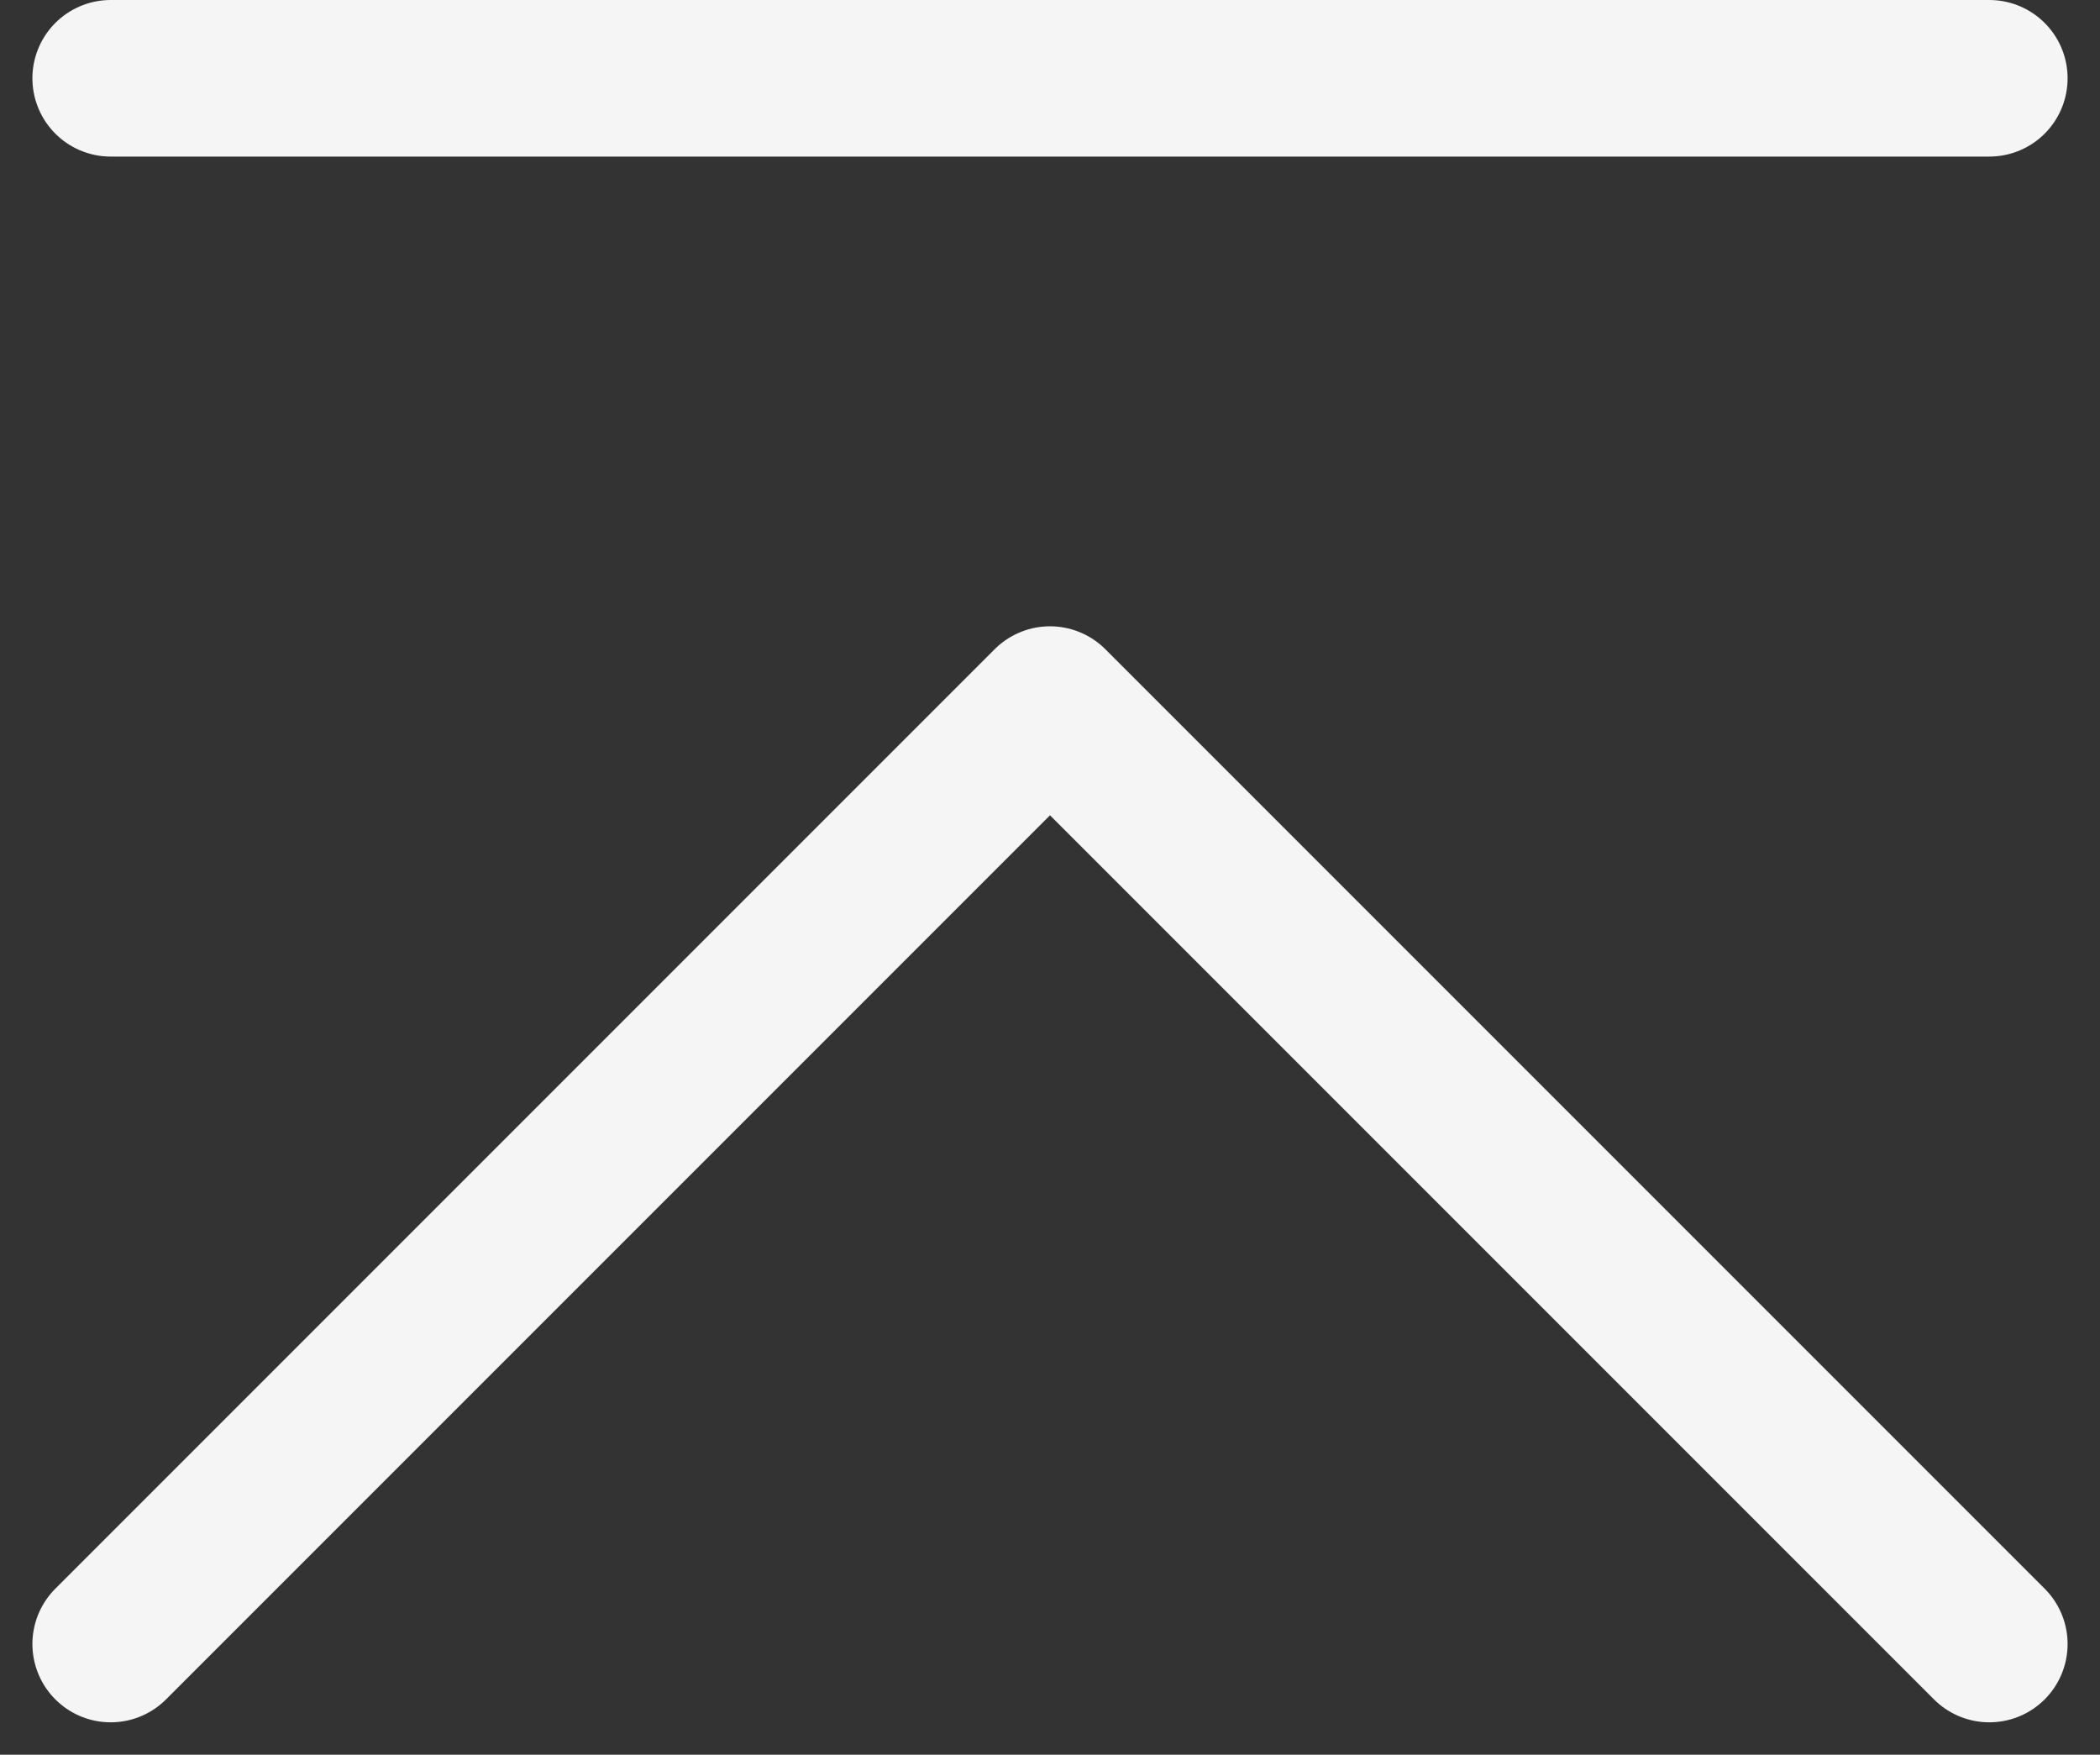 <svg xmlns="http://www.w3.org/2000/svg" width="26.828" height="22.414" viewBox="0 0 26.828 22.414">
  <rect x="0" y="0" width="26.828" height="22.414" fill="#333333" stroke="none"/>
  <g id="top-icon" transform="translate(1.414 1)">
    <path id="パス_1985" data-name="パス 1985" d="M12,33,24,21,36,33" transform="translate(-12 -13)" fill="none" stroke="#f5f5f5" stroke-linecap="round" stroke-linejoin="round" stroke-width="2"/>
    <path id="パス_1986" data-name="パス 1986" d="M12,13H36" transform="translate(-12 -13)" fill="none" stroke="#f5f5f5" stroke-linecap="round" stroke-linejoin="round" stroke-width="2"/>
  </g>
</svg>
